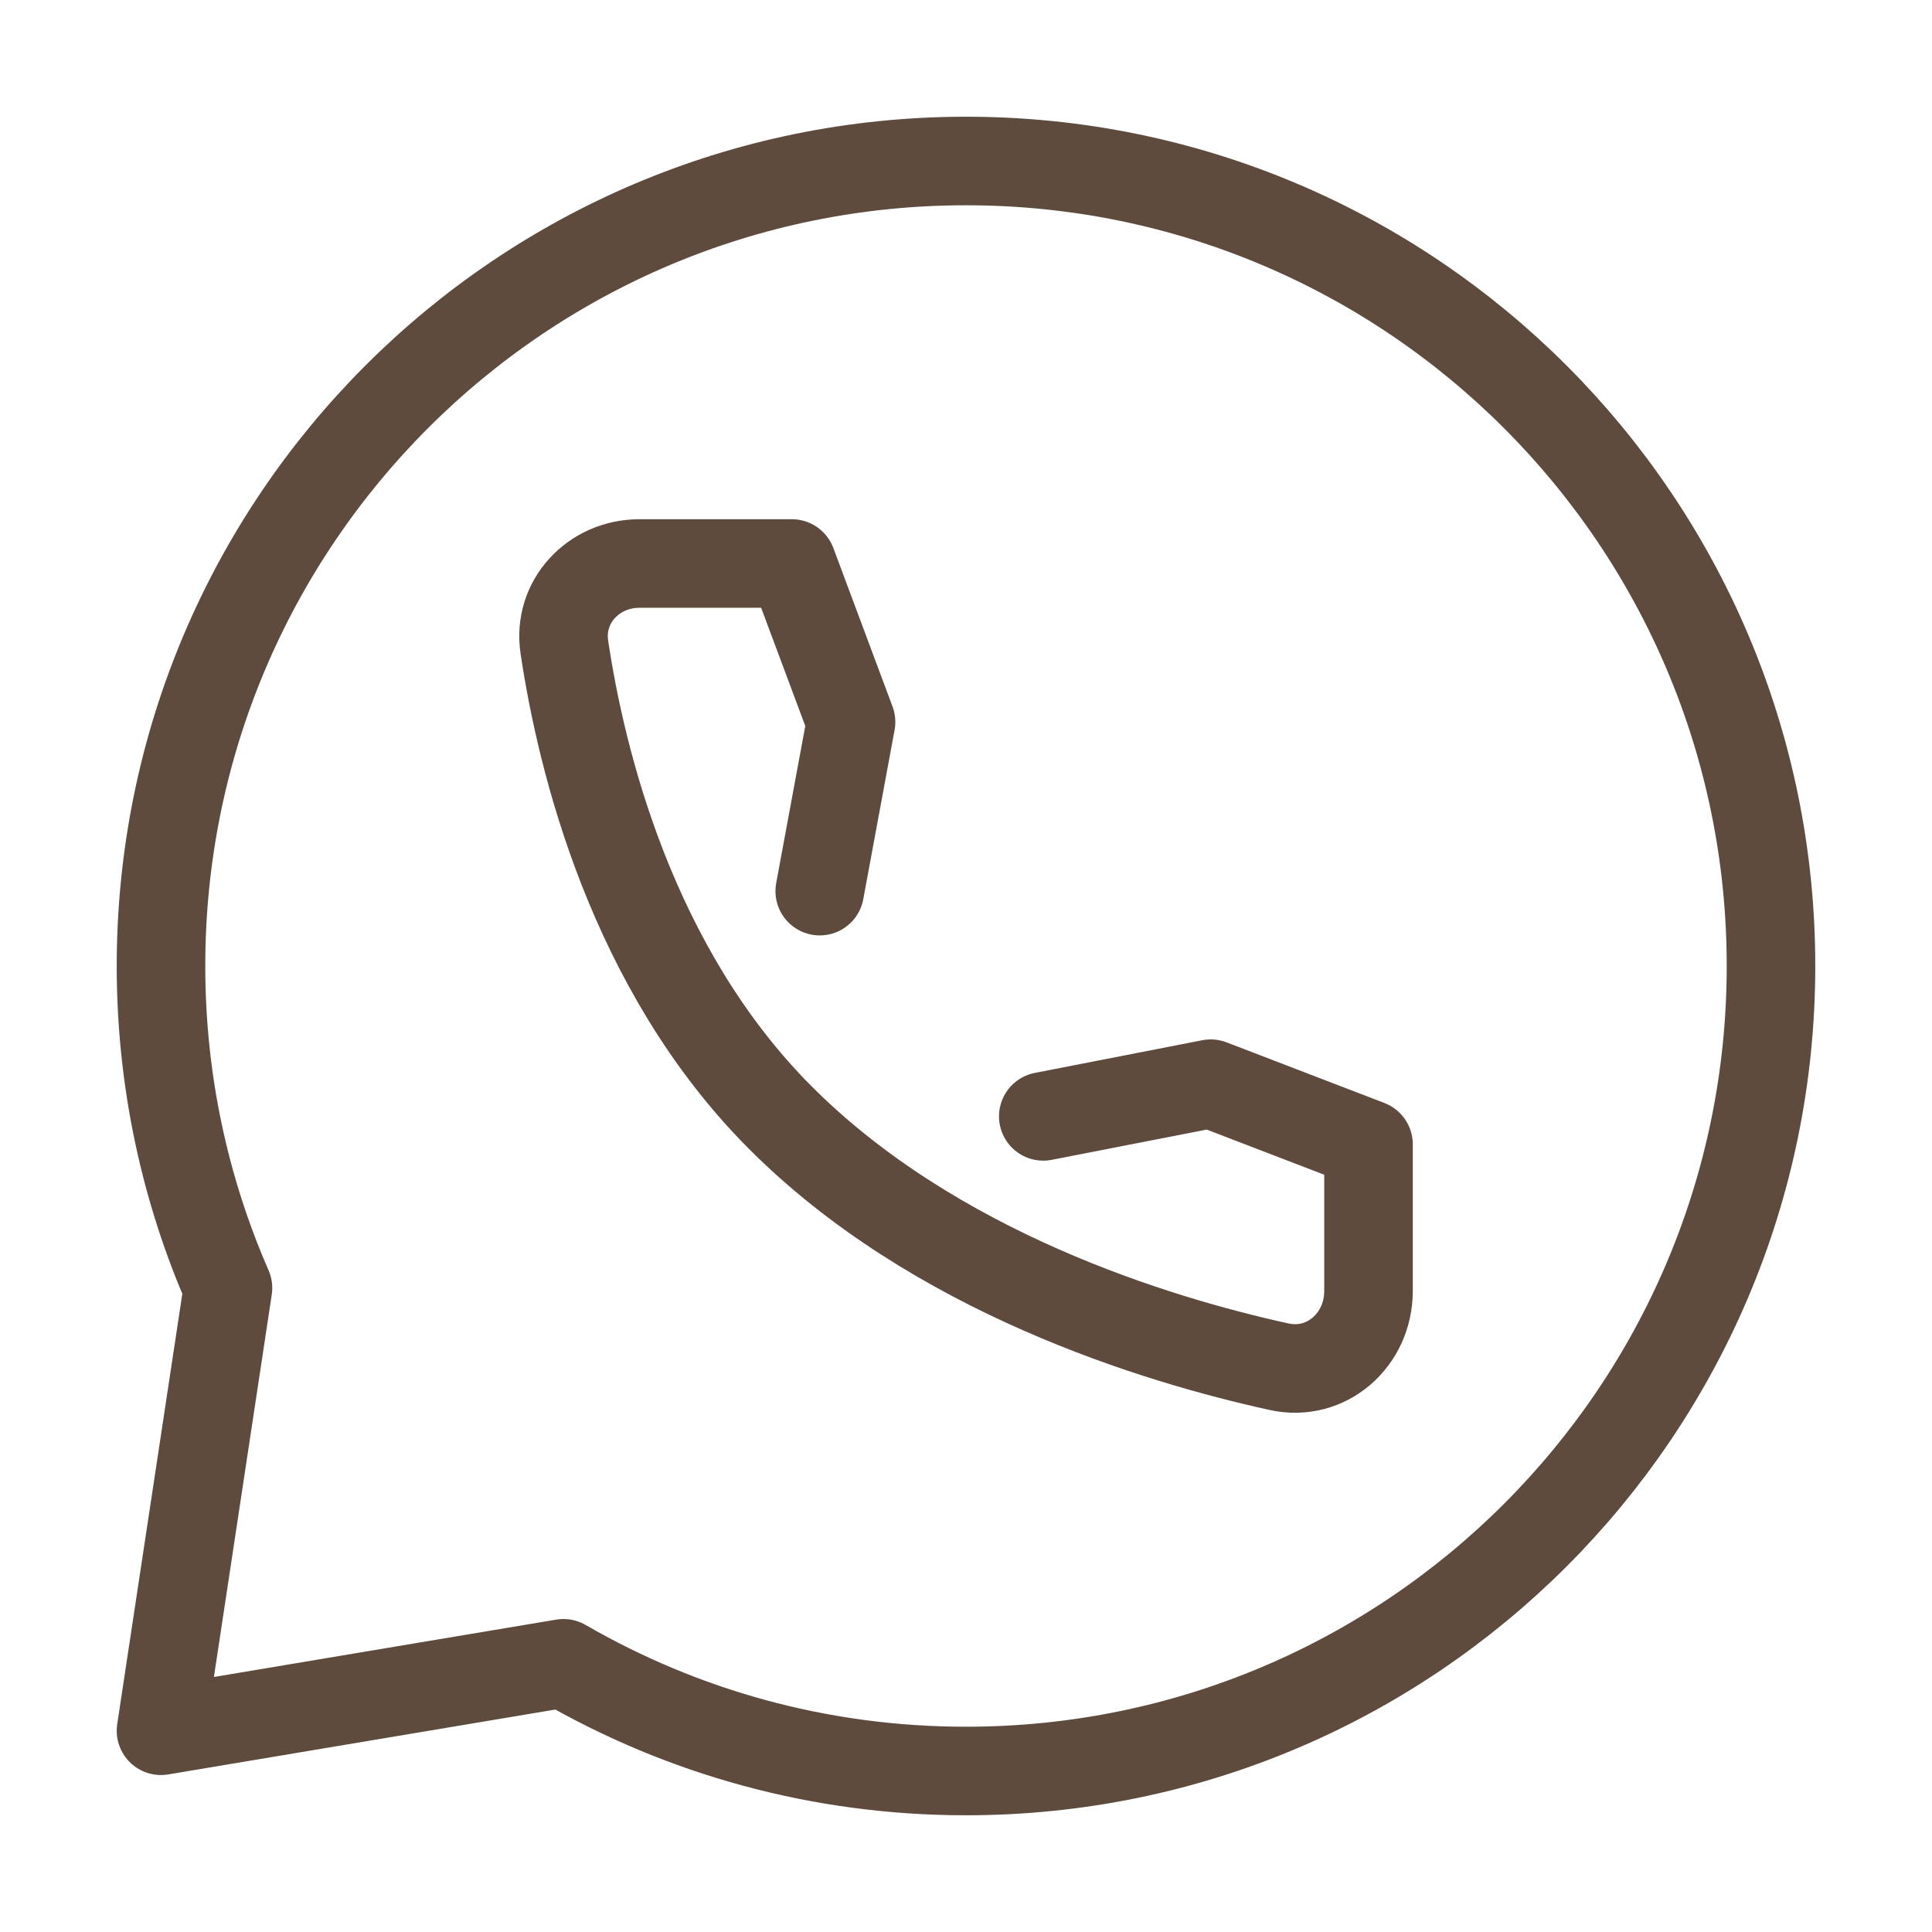 <svg width="24" height="24" viewBox="0 0 24 24" fill="none" xmlns="http://www.w3.org/2000/svg">
<path d="M22 12C22 17.523 17.523 22 12 22C10.178 22 8.471 21.513 7 20.662L2 21.5L2.832 16C2.297 14.775 2 13.422 2 12C2 6.477 6.477 2 12 2C17.523 2 22 6.477 22 12Z" stroke="#5E4B3D" stroke-width="1.1" stroke-linecap="round" stroke-linejoin="round"/>
<path d="M12.96 13.868L15.04 13.462L17 14.215V16.038C17 16.645 16.478 17.107 15.89 16.978C14.367 16.644 11.6 15.804 9.678 13.868C7.849 12.025 7.223 9.457 7.011 8.041C6.925 7.474 7.374 7 7.943 7H9.837L10.572 8.969L10.183 11.07" stroke="#5E4B3D" stroke-width="1.1" stroke-linecap="round" stroke-linejoin="round"/>
</svg>
